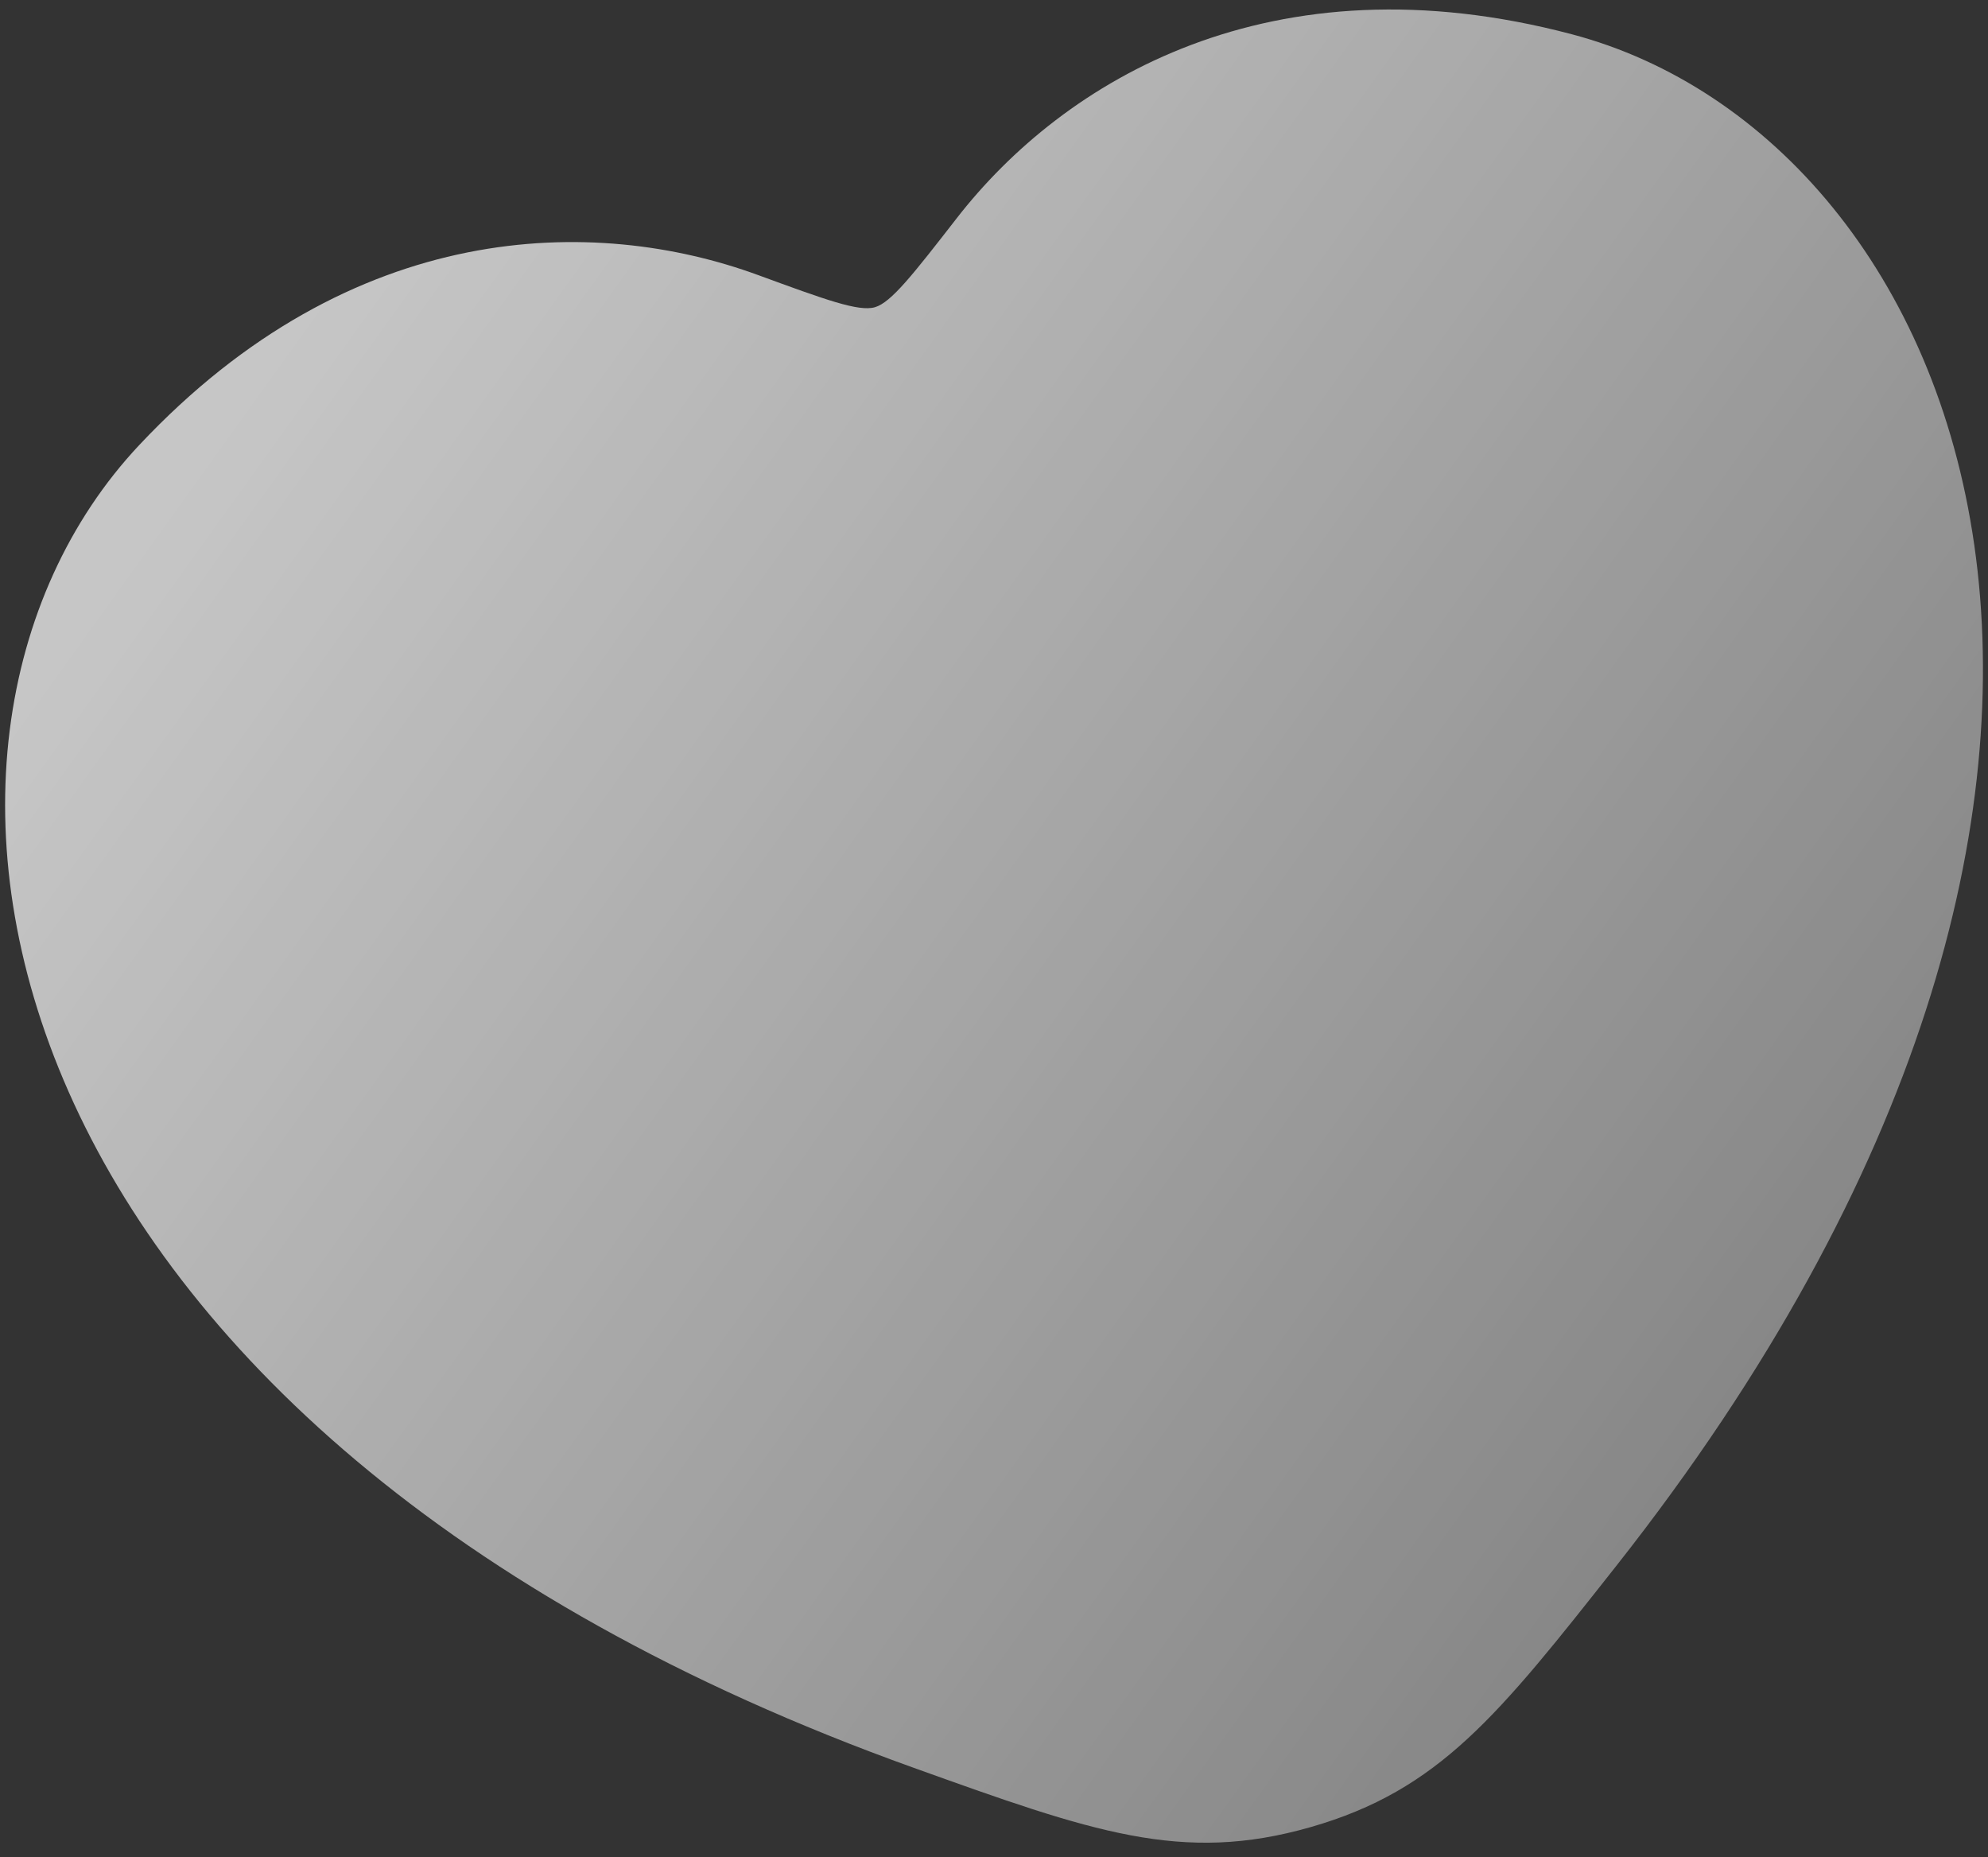 <svg width="91" height="85" viewBox="0 0 91 85" fill="none" xmlns="http://www.w3.org/2000/svg">
<rect x="0" y="0" width="91" height="85" fill="#333333" stroke="none"/>
<g style="mix-blend-mode:overlay" opacity="0.72">
<path d="M71.954 1.569C58.155 -2.079 48.682 3.702 43.797 9.985C41.794 12.561 40.793 13.849 40.047 14.062C39.302 14.276 37.77 13.714 34.706 12.591C27.234 9.852 16.137 9.969 6.368 20.376C-6.452 34.033 -1.227 65.464 41.806 80.905C50.002 83.846 54.101 85.316 59.994 83.626C65.888 81.936 68.584 78.517 73.977 71.68C102.289 35.781 90.064 6.358 71.954 1.569Z" fill="url(#paint0_linear_1755_1941)"/>
</g>
<defs>
<linearGradient id="paint0_linear_1755_1941" x1="3.864" y1="28.386" x2="82.06" y2="84.564" gradientUnits="userSpaceOnUse">
<stop stop-color="white"/>
<stop offset="1" stop-color="#999999"/>
</linearGradient>
</defs>
</svg>
